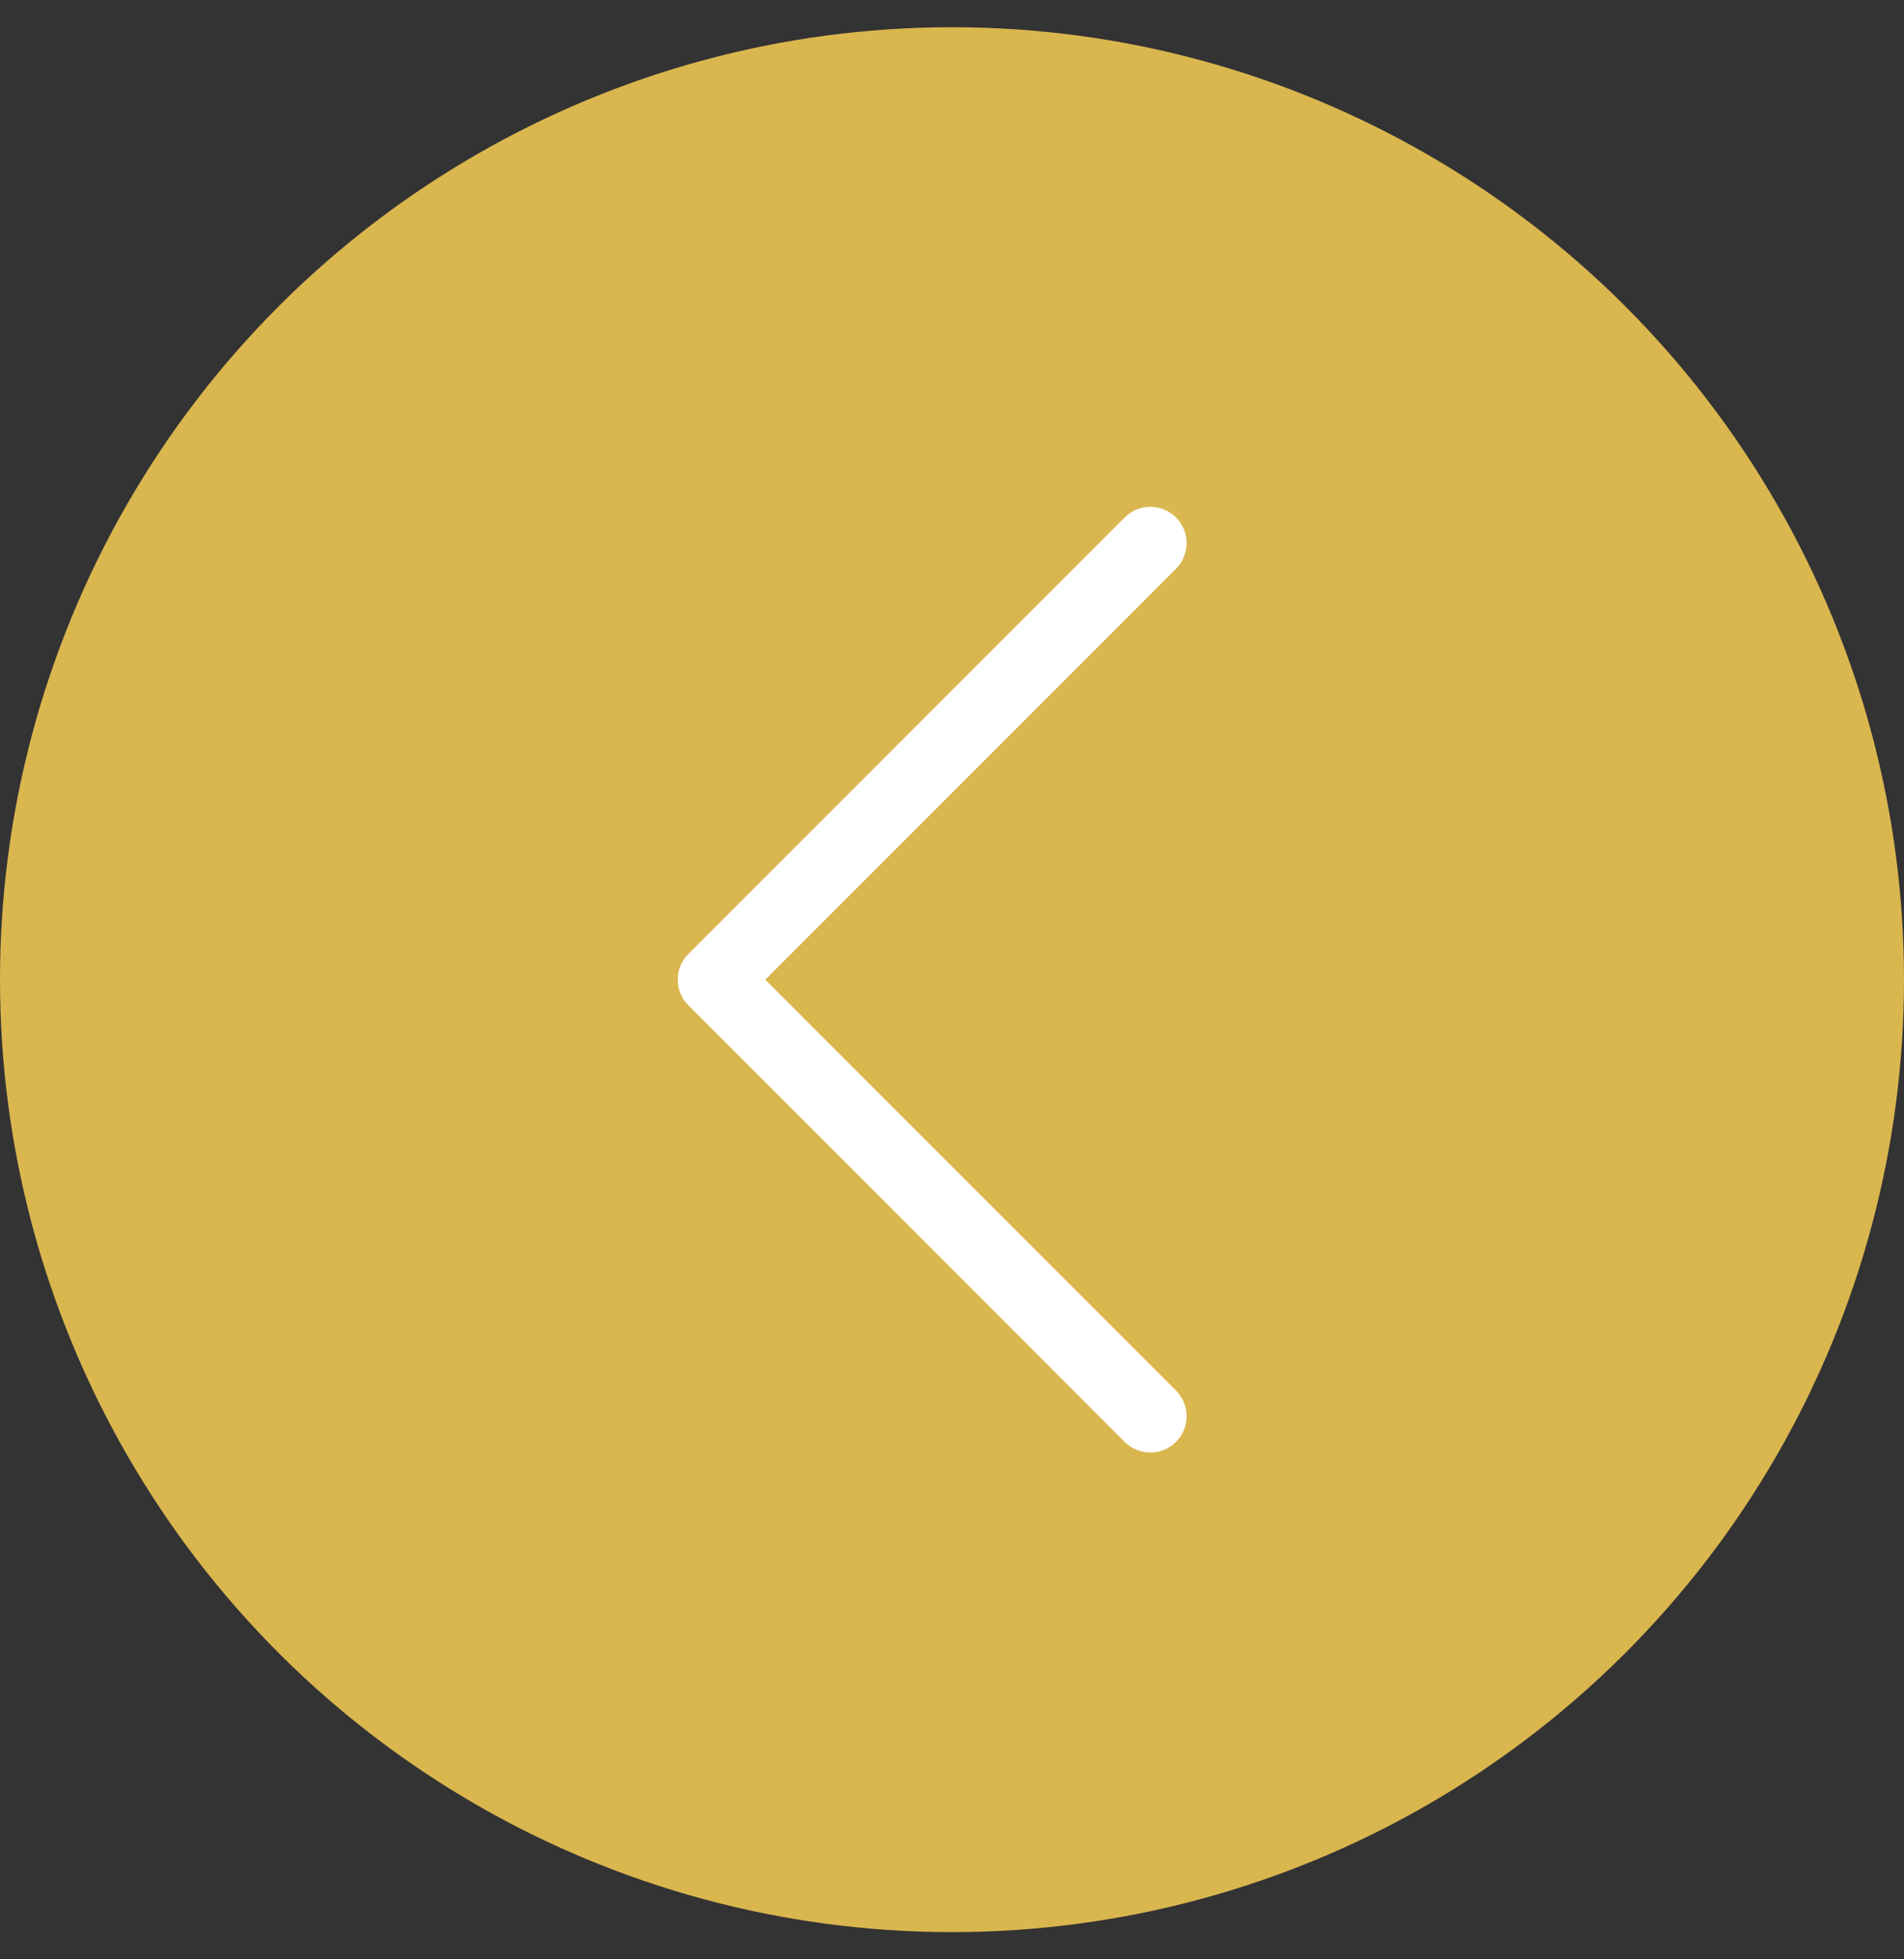 <svg width="35" height="36" viewBox="0 0 35 36" fill="none" xmlns="http://www.w3.org/2000/svg">
<rect x="0" y="0" width="35" height="36" fill="#333333" stroke="none"/>
<circle cx="17.5" cy="18" r="17.5" transform="rotate(-90 17.5 18)" fill="#DAB64F"/>
<path d="M21.146 26.021L13.125 18L21.146 9.979" stroke="white" stroke-width="1.333" stroke-linecap="round" stroke-linejoin="round"/>
</svg>
